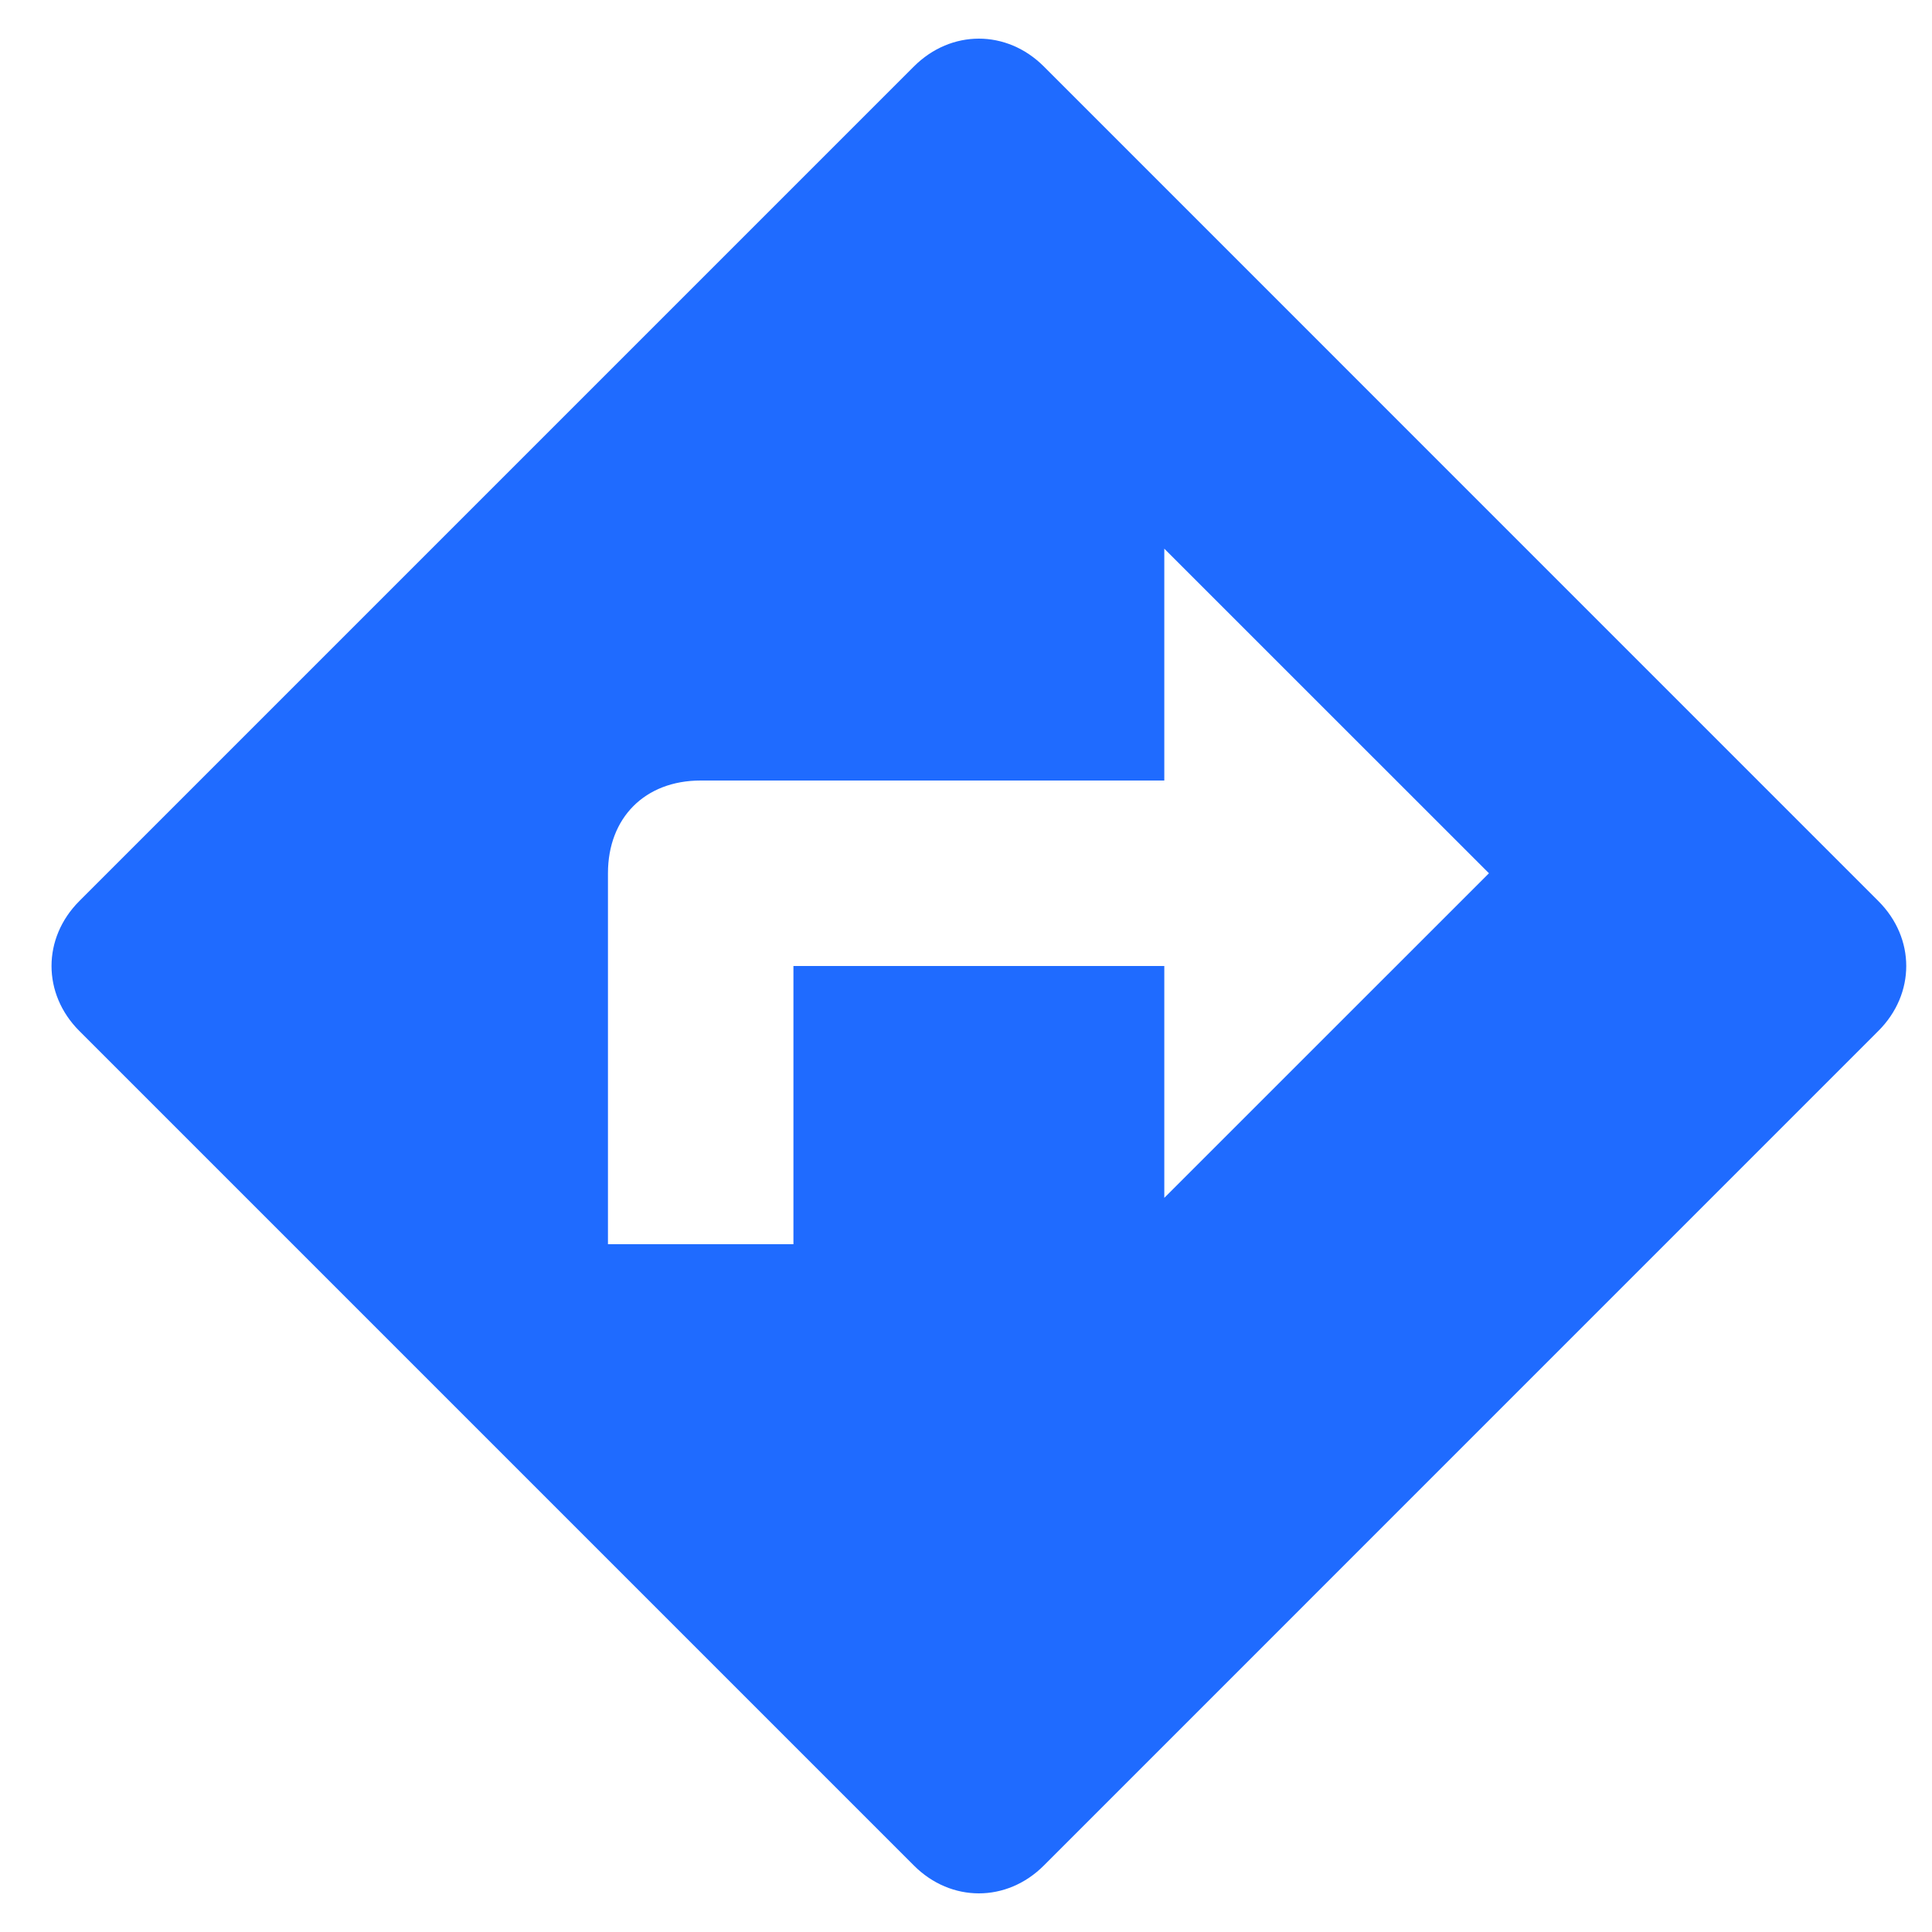 <svg width="25" height="25" viewBox="0 0 25 25" fill="none" xmlns="http://www.w3.org/2000/svg">
<g clip-path="url(#clip0_486_2095)">
<path d="M24.306 11.66L13.507 0.86C13.027 0.38 12.306 0.38 11.826 0.86L1.026 11.66C0.547 12.14 0.547 12.86 1.026 13.34L11.826 24.14C12.306 24.62 13.027 24.62 13.507 24.14L24.306 13.34C24.787 12.86 24.787 12.14 24.306 11.66ZM15.066 15.5V12.5H10.267V16.1H7.867V11.3C7.867 10.58 8.347 10.1 9.066 10.1H15.066V7.1L19.267 11.3L15.066 15.5Z" fill="#1F6BFF"/>
</g>
<defs>
<clipPath id="clip0_486_2095">
<rect width="24" height="24" fill="white" transform="translate(0.667 0.5)"/>
</clipPath>
</defs>
</svg>
